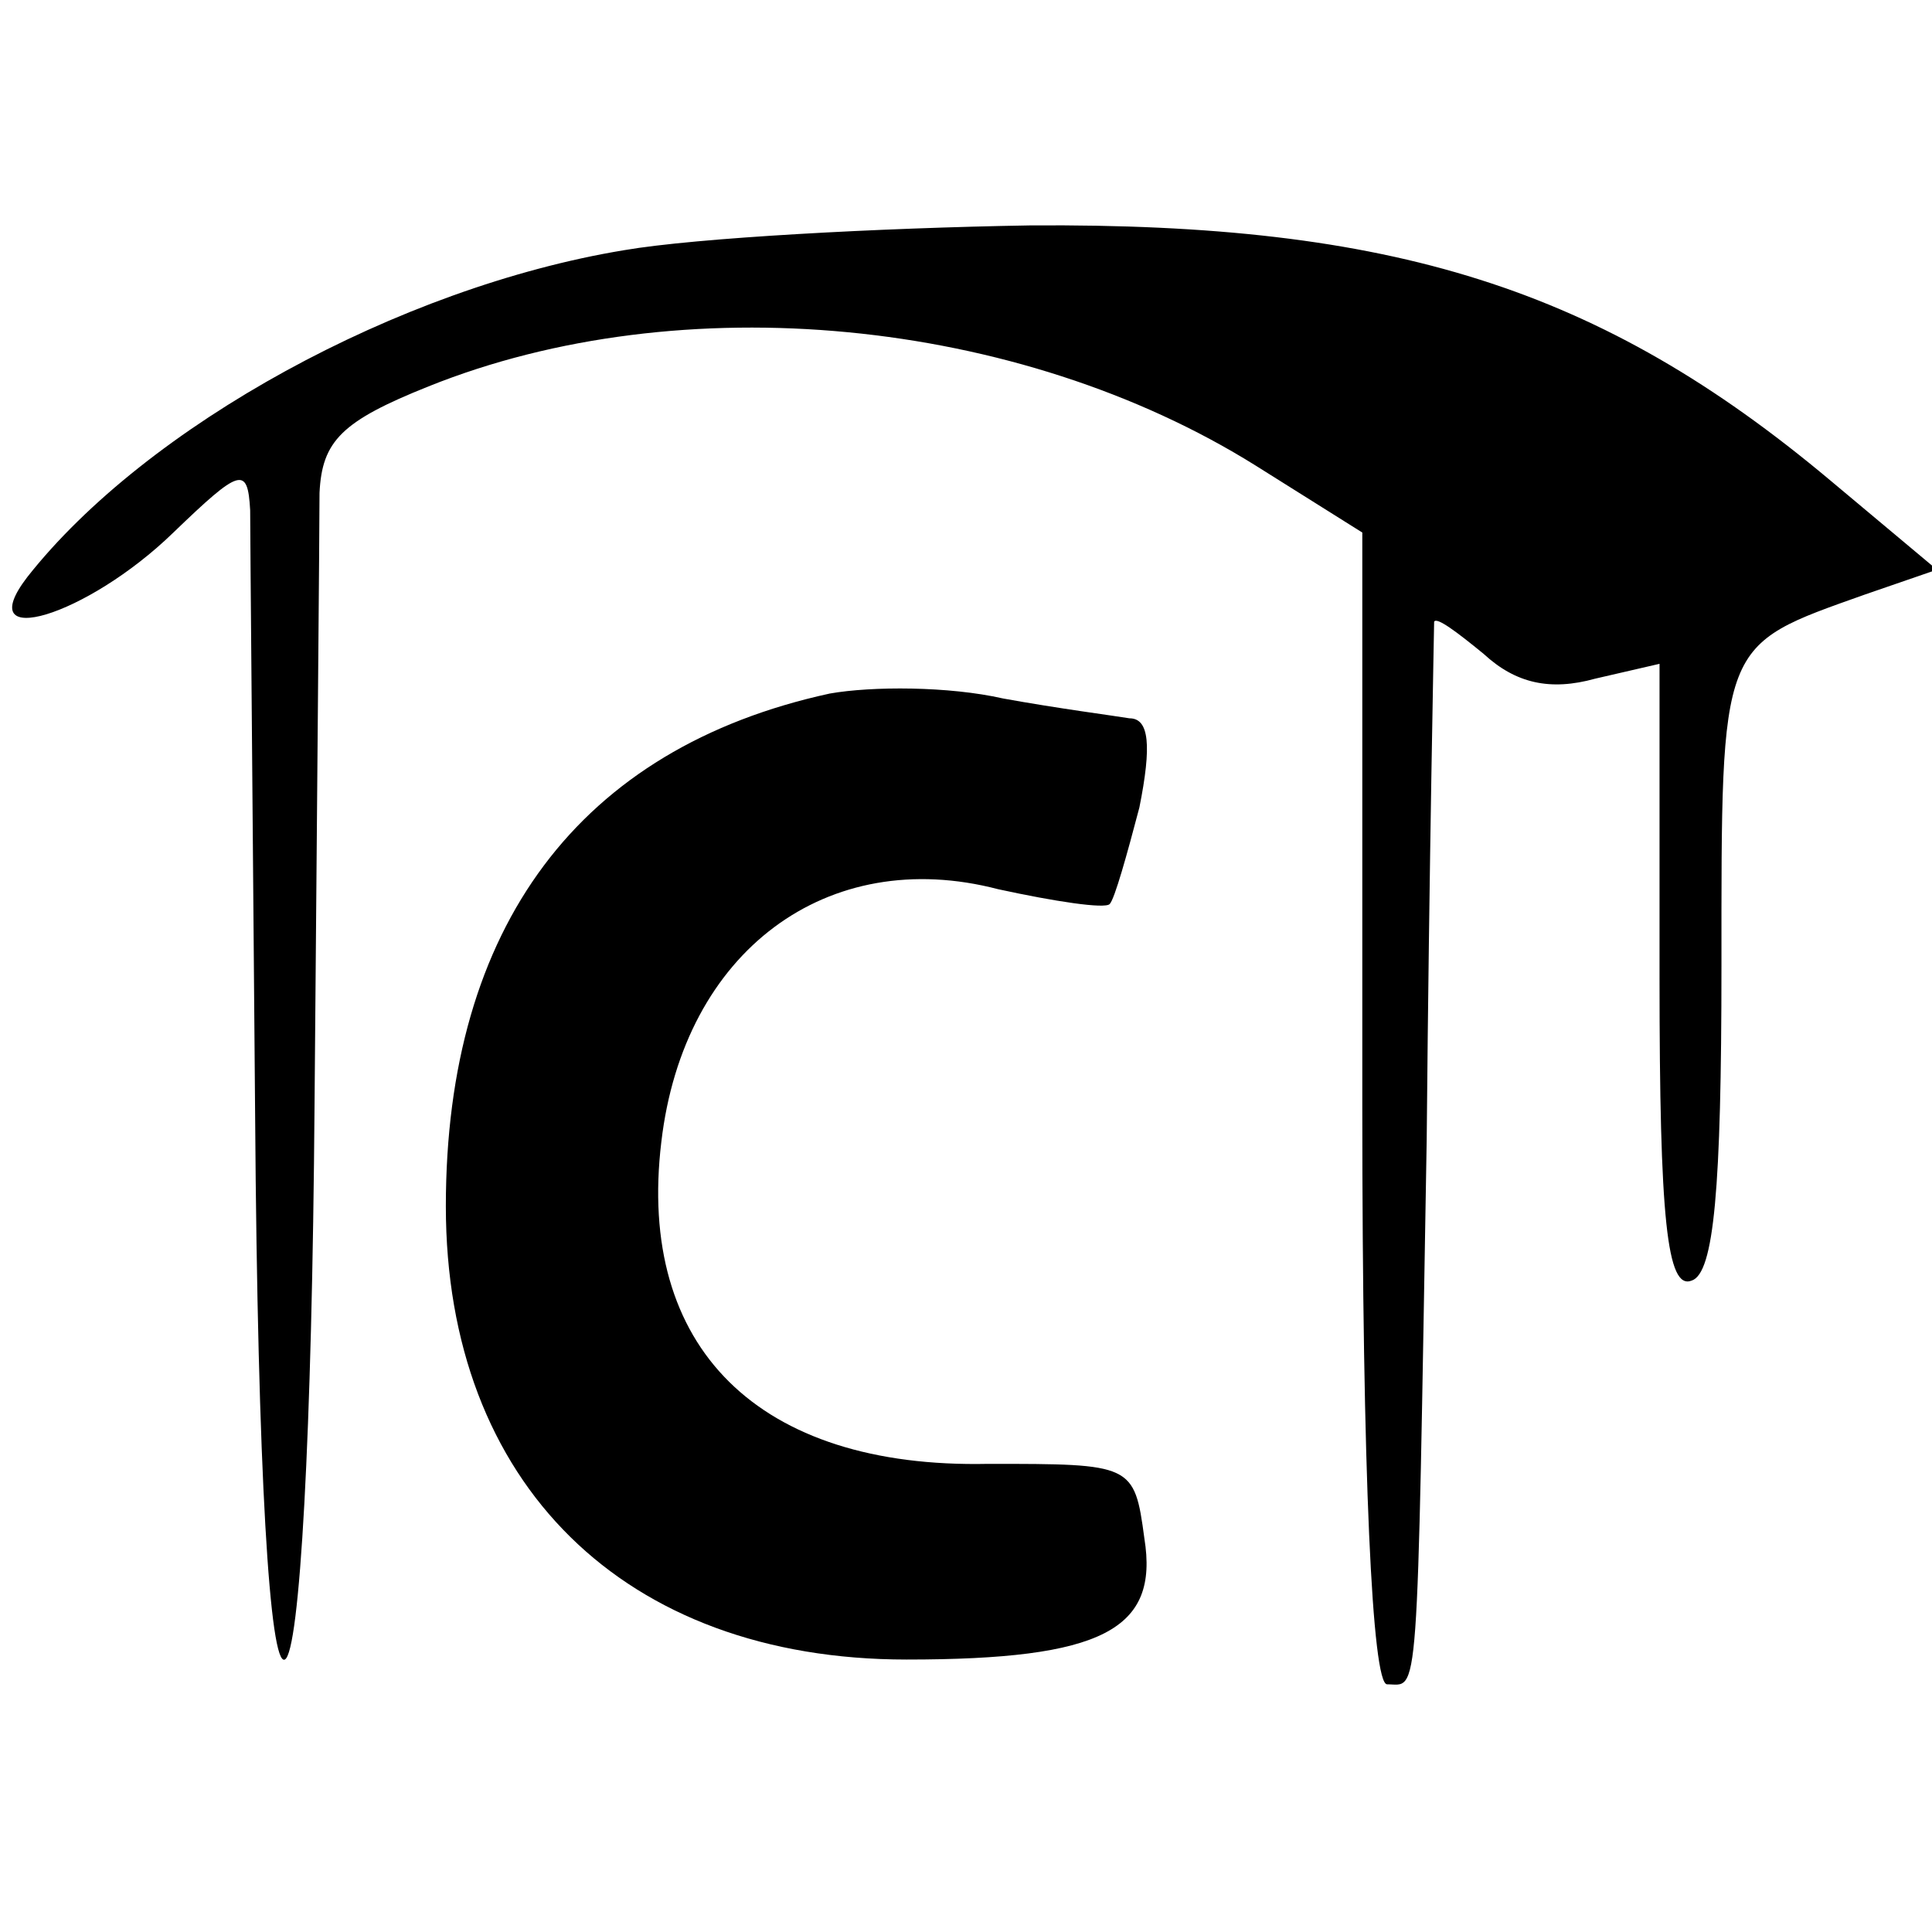 <?xml version="1.0" standalone="no"?>
<!DOCTYPE svg PUBLIC "-//W3C//DTD SVG 20010904//EN"
 "http://www.w3.org/TR/2001/REC-SVG-20010904/DTD/svg10.dtd">
<svg version="1.0" xmlns="http://www.w3.org/2000/svg"
 width="78pt" height="78pt" viewBox="0 0 78 78"
 preserveAspectRatio="xMidYMid meet">
<g transform="translate(0,78) scale(0.1,-0.1)"
fill="#000000" stroke="none">
<path d="M252 679 c-91 -15 -193 -71 -241 -132 -23 -30 24 -16 59 18 27 26 30
27 31 9 0 -10 1 -120 2 -244 1 -146 6 -223 12 -220 6 3 11 90 12 225 1 121 2
232 2 246 1 21 9 29 44 43 102 41 238 28 334 -32 l43 -27 0 -232 c0 -149 4
-233 10 -233 13 0 12 -13 16 220 1 113 3 207 3 209 1 2 9 -4 20 -13 13 -12 27
-15 45 -10 l26 6 0 -127 c0 -97 3 -126 13 -122 9 3 12 37 12 127 0 132 -1 129
58 150 l29 10 -43 36 c-93 78 -177 104 -323 103 -61 -1 -135 -5 -164 -10z"/>
<path d="M335 500 c-101 -22 -155 -94 -155 -207 0 -112 72 -183 186 -183 79 0
102 12 96 49 -4 30 -5 30 -63 30 -93 -2 -142 47 -132 130 9 77 67 120 136 102
23 -5 43 -8 45 -6 2 2 7 20 12 39 5 25 4 36 -4 36 -6 1 -29 4 -51 8 -22 5 -53
5 -70 2z"/>
</g>
</svg>
